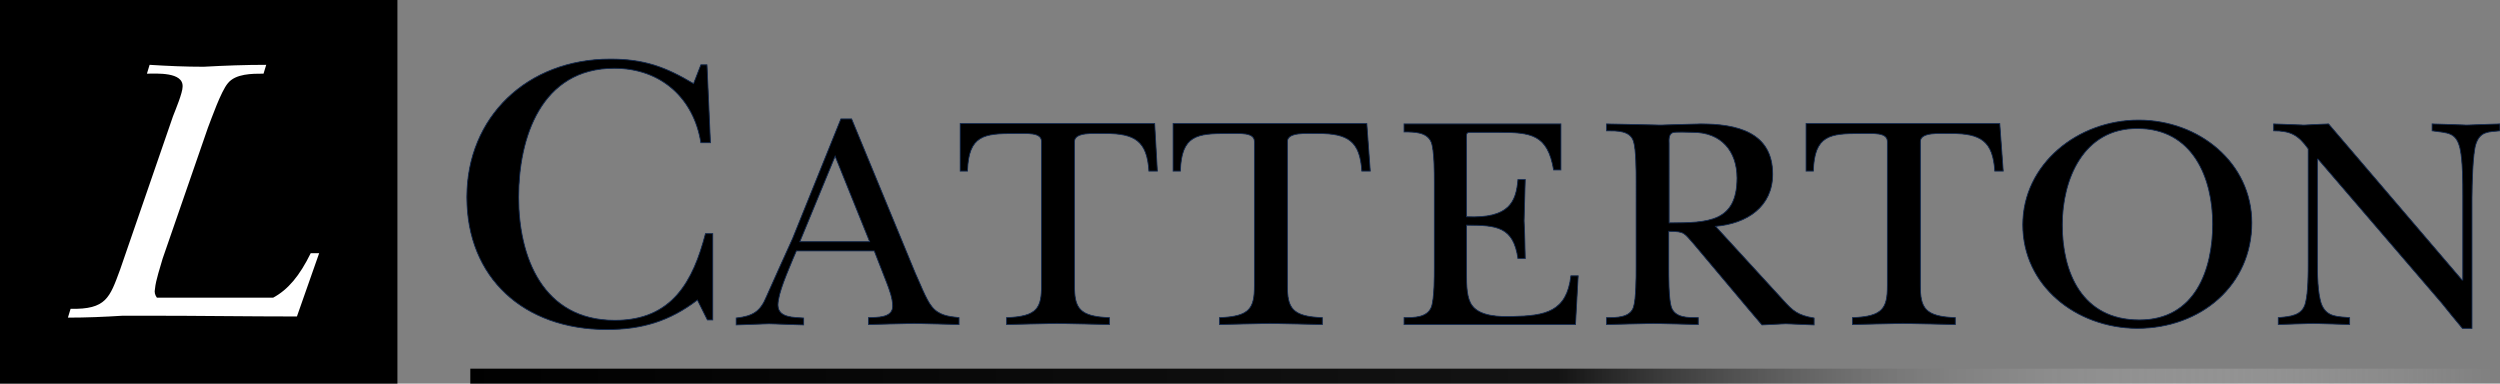 <?xml version="1.0" encoding="UTF-8"?>
<!-- Generator: Adobe Illustrator 27.2.0, SVG Export Plug-In . SVG Version: 6.00 Build 0)  -->
<svg xmlns="http://www.w3.org/2000/svg" xmlns:xlink="http://www.w3.org/1999/xlink" version="1.1" id="Layer_1" x="0px" y="0px" width="651.7px" height="100px" viewBox="0 0 651.7 100" style="enable-background:new 0 0 651.7 100;" xml:space="preserve">
<rect x="0" y="0" width="651.7" height="100" fill="#808080" stroke="none"/>
<style type="text/css">
	.st0{enable-background:new    ;}
	.st1{fill:none;stroke:#172E55;stroke-width:0.227;stroke-miterlimit:10;}
	.st2{fill:#FFFFFF;}
	.st3{fill:url(#SVGID_1_);}
</style>
<g class="st0">
	<path d="M182.7,16.9h1.6l0.9,20.3h-2.5c-1.8-11.4-10.2-19.4-22.6-19.4c-19.1,0-24.9,18.2-24.9,33.6c0,15.5,6.2,32.1,25.1,32.1   c15,0,20.4-10.3,23.6-22.6h1.9v22.5h-1.4l-2.6-5.2c-7.2,5.5-14.4,7.7-23.6,7.7c-21.7,0-36.5-13.5-36.5-34.5c0-20.9,15.7-36,37.4-36   c8.8,0,14.3,2,21.7,6.4L182.7,16.9z"></path>
</g>
<g class="st0">
	<path d="M182.7,16.9h1.6l0.9,20.3h-2.5c-1.8-11.4-10.2-19.4-22.6-19.4c-19.1,0-24.9,18.2-24.9,33.6c0,15.5,6.2,32.1,25.1,32.1   c15,0,20.4-10.3,23.6-22.6h1.9v22.5h-1.4l-2.6-5.2c-7.2,5.5-14.4,7.7-23.6,7.7c-21.7,0-36.5-13.5-36.5-34.5c0-20.9,15.7-36,37.4-36   c8.8,0,14.3,2,21.7,6.4L182.7,16.9z"></path>
</g>
<g class="st0">
	<path class="st1" d="M182.7,16.9h1.6l0.9,20.3h-2.5c-1.8-11.4-10.2-19.4-22.6-19.4c-19.1,0-24.9,18.2-24.9,33.6   c0,15.5,6.2,32.1,25.1,32.1c15,0,20.4-10.3,23.6-22.6h1.9v22.5h-1.4l-2.6-5.2c-7.2,5.5-14.4,7.7-23.6,7.7   c-21.7,0-36.5-13.5-36.5-34.5c0-20.9,15.7-36,37.4-36c8.8,0,14.3,2,21.7,6.4L182.7,16.9z"></path>
</g>
<g class="st0">
	<path d="M206.7,67.5c-1.2,3-3.9,8.9-3.9,12c0,3.4,4.2,3.2,6.7,3.4v1.8c-3-0.1-6-0.2-9-0.3c-2.9,0.1-5.7,0.2-8.6,0.3v-1.8   c4.4-0.5,6.3-1.7,7.9-5.6c2.3-5.1,4.5-10.1,6.8-15.1L219.2,31h2.8l16.6,40.2c1,2.1,2.8,6.9,4.3,8.7c1.8,2.3,4.3,2.6,7.1,2.9v1.8   c-3.9-0.1-7.8-0.2-11.7-0.3c-3.9,0.1-8,0.2-11.9,0.3v-1.8c2.3-0.1,6.3,0.1,6.3-3c0-2-0.9-4.4-1.6-6.2l-3.2-8.2h-20.3L206.7,67.5z    M226.7,63l-9-22.3L208.5,63H226.7z"></path>
</g>
<g class="st0">
	<path d="M206.7,67.5c-1.2,3-3.9,8.9-3.9,12c0,3.4,4.2,3.2,6.7,3.4v1.8c-3-0.1-6-0.2-9-0.3c-2.9,0.1-5.7,0.2-8.6,0.3v-1.8   c4.4-0.5,6.3-1.7,7.9-5.6c2.3-5.1,4.5-10.1,6.8-15.1L219.2,31h2.8l16.6,40.2c1,2.1,2.8,6.9,4.3,8.7c1.8,2.3,4.3,2.6,7.1,2.9v1.8   c-3.9-0.1-7.8-0.2-11.7-0.3c-3.9,0.1-8,0.2-11.9,0.3v-1.8c2.3-0.1,6.3,0.1,6.3-3c0-2-0.9-4.4-1.6-6.2l-3.2-8.2h-20.3L206.7,67.5z    M226.7,63l-9-22.3L208.5,63H226.7z"></path>
</g>
<g class="st0">
	<path class="st1" d="M206.7,67.5c-1.2,3-3.9,8.9-3.9,12c0,3.4,4.2,3.2,6.7,3.4v1.8c-3-0.1-6-0.2-9-0.3c-2.9,0.1-5.7,0.2-8.6,0.3   v-1.8c4.4-0.5,6.3-1.7,7.9-5.6c2.3-5.1,4.5-10.1,6.8-15.1L219.2,31h2.8l16.6,40.2c1,2.1,2.8,6.9,4.3,8.7c1.8,2.3,4.3,2.6,7.1,2.9   v1.8c-3.9-0.1-7.8-0.2-11.7-0.3c-3.9,0.1-8,0.2-11.9,0.3v-1.8c2.3-0.1,6.3,0.1,6.3-3c0-2-0.9-4.4-1.6-6.2l-3.2-8.2h-20.3   L206.7,67.5z M226.7,63l-9-22.3L208.5,63H226.7z"></path>
</g>
<g class="st0">
	<path d="M301.7,44.6h-2.2c-0.5-7.8-3.6-9.8-11.4-9.8c-3,0-8-0.4-8,2.1v37.5c0,5.9,1.2,8.1,9.1,8.4v1.8c-4.5-0.1-9.1-0.2-13.7-0.3   c-4.4,0.1-8.6,0.2-13.1,0.3v-1.8c8-0.3,9.1-2.5,9.1-8.4V36.9c0-2.4-3.6-2.1-6.9-2.1c-8.1,0-12.1,0.4-12.4,9.8h-1.9V32.2H301   L301.7,44.6z"></path>
	<path d="M357.2,44.6h-2.2c-0.5-7.8-3.6-9.8-11.4-9.8c-3,0-8-0.4-8,2.1v37.5c0,5.9,1.2,8.1,9.1,8.4v1.8c-4.5-0.1-9.1-0.2-13.7-0.3   c-4.4,0.1-8.6,0.2-13.1,0.3v-1.8c8-0.3,9.1-2.5,9.1-8.4V36.9c0-2.4-3.6-2.1-6.9-2.1c-8.1,0-12.1,0.4-12.4,9.8h-1.9V32.2h50.5   L357.2,44.6z"></path>
</g>
<g class="st0">
	<path d="M301.7,44.6h-2.2c-0.5-7.8-3.6-9.8-11.4-9.8c-3,0-8-0.4-8,2.1v37.5c0,5.9,1.2,8.1,9.1,8.4v1.8c-4.5-0.1-9.1-0.2-13.7-0.3   c-4.4,0.1-8.6,0.2-13.1,0.3v-1.8c8-0.3,9.1-2.5,9.1-8.4V36.9c0-2.4-3.6-2.1-6.9-2.1c-8.1,0-12.1,0.4-12.4,9.8h-1.9V32.2H301   L301.7,44.6z"></path>
	<path d="M357.2,44.6h-2.2c-0.5-7.8-3.6-9.8-11.4-9.8c-3,0-8-0.4-8,2.1v37.5c0,5.9,1.2,8.1,9.1,8.4v1.8c-4.5-0.1-9.1-0.2-13.7-0.3   c-4.4,0.1-8.6,0.2-13.1,0.3v-1.8c8-0.3,9.1-2.5,9.1-8.4V36.9c0-2.4-3.6-2.1-6.9-2.1c-8.1,0-12.1,0.4-12.4,9.8h-1.9V32.2h50.5   L357.2,44.6z"></path>
</g>
<g class="st0">
	<path class="st1" d="M301.7,44.6h-2.2c-0.5-7.8-3.6-9.8-11.4-9.8c-3,0-8-0.4-8,2.1v37.5c0,5.9,1.2,8.1,9.1,8.4v1.8   c-4.5-0.1-9.1-0.2-13.7-0.3c-4.4,0.1-8.6,0.2-13.1,0.3v-1.8c8-0.3,9.1-2.5,9.1-8.4V36.9c0-2.4-3.6-2.1-6.9-2.1   c-8.1,0-12.1,0.4-12.4,9.8h-1.9V32.2H301L301.7,44.6z"></path>
	<path class="st1" d="M357.2,44.6h-2.2c-0.5-7.8-3.6-9.8-11.4-9.8c-3,0-8-0.4-8,2.1v37.5c0,5.9,1.2,8.1,9.1,8.4v1.8   c-4.5-0.1-9.1-0.2-13.7-0.3c-4.4,0.1-8.6,0.2-13.1,0.3v-1.8c8-0.3,9.1-2.5,9.1-8.4V36.9c0-2.4-3.6-2.1-6.9-2.1   c-8.1,0-12.1,0.4-12.4,9.8h-1.9V32.2h50.5L357.2,44.6z"></path>
</g>
<g class="st0">
	<path d="M373.9,47.6c0-2.5,0-8.4-0.8-10.5c-1.1-2.7-4.4-2.7-7.1-2.7v-2.1h40.9v12H405c-1.6-9.3-5.8-9.8-14.6-9.8h-5.9   c-1.2,0-1.8-0.1-2.1,0.3c-0.2,0.3-0.1,1.2-0.1,2.9v18.8c11.3,0.5,12.9-4,13.4-9.7h1.9c-0.1,3.6-0.2,7.2-0.3,10.8   c0.2,3.2,0.2,6.6,0.3,9.8h-1.9c-1.2-8.3-5.5-8.7-13.4-8.7v13c0,2.4,0,6.1,1.5,8c2.1,2.8,7.2,2.9,10.5,2.8   c8.6-0.2,14.1-1.2,15.2-10.6h1.9l-0.7,12.7H366v-1.8c2.6,0,6,0,7.1-2.7c0.8-2.1,0.8-8,0.8-10.5V47.6z"></path>
</g>
<g class="st0">
	<path d="M373.9,47.6c0-2.5,0-8.4-0.8-10.5c-1.1-2.7-4.4-2.7-7.1-2.7v-2.1h40.9v12H405c-1.6-9.3-5.8-9.8-14.6-9.8h-5.9   c-1.2,0-1.8-0.1-2.1,0.3c-0.2,0.3-0.1,1.2-0.1,2.9v18.8c11.3,0.5,12.9-4,13.4-9.7h1.9c-0.1,3.6-0.2,7.2-0.3,10.8   c0.2,3.2,0.2,6.6,0.3,9.8h-1.9c-1.2-8.3-5.5-8.7-13.4-8.7v13c0,2.4,0,6.1,1.5,8c2.1,2.8,7.2,2.9,10.5,2.8   c8.6-0.2,14.1-1.2,15.2-10.6h1.9l-0.7,12.7H366v-1.8c2.6,0,6,0,7.1-2.7c0.8-2.1,0.8-8,0.8-10.5V47.6z"></path>
</g>
<g class="st0">
	<path class="st1" d="M373.9,47.6c0-2.5,0-8.4-0.8-10.5c-1.1-2.7-4.4-2.7-7.1-2.7v-2.1h40.9v12H405c-1.6-9.3-5.8-9.8-14.6-9.8h-5.9   c-1.2,0-1.8-0.1-2.1,0.3c-0.2,0.3-0.1,1.2-0.1,2.9v18.8c11.3,0.5,12.9-4,13.4-9.7h1.9c-0.1,3.6-0.2,7.2-0.3,10.8   c0.2,3.2,0.2,6.6,0.3,9.8h-1.9c-1.2-8.3-5.5-8.7-13.4-8.7v13c0,2.4,0,6.1,1.5,8c2.1,2.8,7.2,2.9,10.5,2.8   c8.6-0.2,14.1-1.2,15.2-10.6h1.9l-0.7,12.7H366v-1.8c2.6,0,6,0,7.1-2.7c0.8-2.1,0.8-8,0.8-10.5V47.6z"></path>
</g>
<g class="st0">
	<path d="M464.8,78.2c2.6,2.9,3.9,4,8.1,4.7v1.8c-2.5-0.1-4.9-0.2-7.4-0.3c-2.1,0.1-4.1,0.2-6.2,0.3l-3.9-4.6l-13.7-16.3   c-2.7-3-2.4-3.5-6.7-3.5v9.3c0,2.5,0,8.4,0.7,10.5c1,2.8,4.4,2.7,7,2.7v1.8c-3.8-0.1-7.7-0.2-11.6-0.3c-4.1,0.1-8.2,0.2-12.3,0.3   v-1.8c2.6,0,6.1,0,7-2.7c0.7-2.1,0.7-8,0.7-10.5V47.3c0-2.5,0-8.4-0.7-10.5c-0.9-2.8-4.4-2.7-7-2.7v-1.8c4.7,0.1,9.5,0.2,14.1,0.3   c3.5-0.1,7-0.2,10.4-0.3c9.4,0,18.8,2.1,18.8,13.1c0,8.5-6.7,12.9-14.9,13.6L464.8,78.2z M435,58.1c10.3,0,17.8-0.2,17.8-11.7   c0-7-4.1-11.9-11.5-11.9c-1,0-4.6-0.2-5.3,0.1c-1.1,0.5-0.9,2-0.9,2.8V58.1z"></path>
</g>
<g class="st0">
	<path d="M464.8,78.2c2.6,2.9,3.9,4,8.1,4.7v1.8c-2.5-0.1-4.9-0.2-7.4-0.3c-2.1,0.1-4.1,0.2-6.2,0.3l-3.9-4.6l-13.7-16.3   c-2.7-3-2.4-3.5-6.7-3.5v9.3c0,2.5,0,8.4,0.7,10.5c1,2.8,4.4,2.7,7,2.7v1.8c-3.8-0.1-7.7-0.2-11.6-0.3c-4.1,0.1-8.2,0.2-12.3,0.3   v-1.8c2.6,0,6.1,0,7-2.7c0.7-2.1,0.7-8,0.7-10.5V47.3c0-2.5,0-8.4-0.7-10.5c-0.9-2.8-4.4-2.7-7-2.7v-1.8c4.7,0.1,9.5,0.2,14.1,0.3   c3.5-0.1,7-0.2,10.4-0.3c9.4,0,18.8,2.1,18.8,13.1c0,8.5-6.7,12.9-14.9,13.6L464.8,78.2z M435,58.1c10.3,0,17.8-0.2,17.8-11.7   c0-7-4.1-11.9-11.5-11.9c-1,0-4.6-0.2-5.3,0.1c-1.1,0.5-0.9,2-0.9,2.8V58.1z"></path>
</g>
<g class="st0">
	<path class="st1" d="M464.8,78.2c2.6,2.9,3.9,4,8.1,4.7v1.8c-2.5-0.1-4.9-0.2-7.4-0.3c-2.1,0.1-4.1,0.2-6.2,0.3l-3.9-4.6   l-13.7-16.3c-2.7-3-2.4-3.5-6.7-3.5v9.3c0,2.5,0,8.4,0.7,10.5c1,2.8,4.4,2.7,7,2.7v1.8c-3.8-0.1-7.7-0.2-11.6-0.3   c-4.1,0.1-8.2,0.2-12.3,0.3v-1.8c2.6,0,6.1,0,7-2.7c0.7-2.1,0.7-8,0.7-10.5V47.3c0-2.5,0-8.4-0.7-10.5c-0.9-2.8-4.4-2.7-7-2.7v-1.8   c4.7,0.1,9.5,0.2,14.1,0.3c3.5-0.1,7-0.2,10.4-0.3c9.4,0,18.8,2.1,18.8,13.1c0,8.5-6.7,12.9-14.9,13.6L464.8,78.2z M435,58.1   c10.3,0,17.8-0.2,17.8-11.7c0-7-4.1-11.9-11.5-11.9c-1,0-4.6-0.2-5.3,0.1c-1.1,0.5-0.9,2-0.9,2.8V58.1z"></path>
</g>
<g class="st0">
	<path d="M522.2,44.6h-2.2c-0.5-7.8-3.6-9.8-11.4-9.8c-3,0-8-0.4-8,2.1v37.5c0,5.9,1.2,8.1,9.1,8.4v1.8c-4.5-0.1-9.1-0.2-13.7-0.3   c-4.4,0.1-8.6,0.2-13.1,0.3v-1.8c8-0.3,9.1-2.5,9.1-8.4V36.9c0-2.4-3.6-2.1-6.9-2.1c-8.1,0-12.1,0.4-12.4,9.8h-1.9V32.2h50.5   L522.2,44.6z"></path>
	<path d="M527.3,58.6c0-15.8,14.3-27.3,30.2-27.3c15.7,0,29.5,11.1,29.5,26.8c0,16.2-13.2,27.5-29.9,27.5   C541.2,85.5,527.3,74.5,527.3,58.6z M537.6,58.6c0,12.4,5.1,24.8,20.1,24.8c14.6,0,19.1-13.2,19.1-25c0-11.9-5.1-24.9-19.6-24.9   C543,33.4,537.6,46.9,537.6,58.6z"></path>
</g>
<g class="st0">
	<path d="M522.2,44.6h-2.2c-0.5-7.8-3.6-9.8-11.4-9.8c-3,0-8-0.4-8,2.1v37.5c0,5.9,1.2,8.1,9.1,8.4v1.8c-4.5-0.1-9.1-0.2-13.7-0.3   c-4.4,0.1-8.6,0.2-13.1,0.3v-1.8c8-0.3,9.1-2.5,9.1-8.4V36.9c0-2.4-3.6-2.1-6.9-2.1c-8.1,0-12.1,0.4-12.4,9.8h-1.9V32.2h50.5   L522.2,44.6z"></path>
	<path d="M527.3,58.6c0-15.8,14.3-27.3,30.2-27.3c15.7,0,29.5,11.1,29.5,26.8c0,16.2-13.2,27.5-29.9,27.5   C541.2,85.5,527.3,74.5,527.3,58.6z M537.6,58.6c0,12.4,5.1,24.8,20.1,24.8c14.6,0,19.1-13.2,19.1-25c0-11.9-5.1-24.9-19.6-24.9   C543,33.4,537.6,46.9,537.6,58.6z"></path>
</g>
<g class="st0">
	<path class="st1" d="M522.2,44.6h-2.2c-0.5-7.8-3.6-9.8-11.4-9.8c-3,0-8-0.4-8,2.1v37.5c0,5.9,1.2,8.1,9.1,8.4v1.8   c-4.5-0.1-9.1-0.2-13.7-0.3c-4.4,0.1-8.6,0.2-13.1,0.3v-1.8c8-0.3,9.1-2.5,9.1-8.4V36.9c0-2.4-3.6-2.1-6.9-2.1   c-8.1,0-12.1,0.4-12.4,9.8h-1.9V32.2h50.5L522.2,44.6z"></path>
	<path class="st1" d="M527.3,58.6c0-15.8,14.3-27.3,30.2-27.3c15.7,0,29.5,11.1,29.5,26.8c0,16.2-13.2,27.5-29.9,27.5   C541.2,85.5,527.3,74.5,527.3,58.6z M537.6,58.6c0,12.4,5.1,24.8,20.1,24.8c14.6,0,19.1-13.2,19.1-25c0-11.9-5.1-24.9-19.6-24.9   C543,33.4,537.6,46.9,537.6,58.6z"></path>
</g>
<g class="st0">
	<path d="M601.7,38.8c-2.5-3.5-4.5-4.7-9-4.7v-1.8c2.6,0.1,5.2,0.2,7.8,0.3c2.1-0.1,4.4-0.2,6.5-0.3L641.8,73h0.2V51   c0-3.4,0-8.9-0.7-12.2c-1-4.4-3.2-4.1-7.3-4.7v-1.8c3,0.1,6,0.2,9,0.3c2.9-0.1,5.7-0.2,8.7-0.3v1.8c-3,0.3-5.2,0.1-6.3,3.5   c-0.8,2.5-1,10.7-1,13.9v34.1h-2.5c-1.8-2.1-3.6-4.4-5.4-6.6l-32.2-37.5h-0.2V68c0,2.9,0,8.9,1.2,11.6c1.4,3.1,4.1,2.9,7.2,3.2v1.8   c-3.1-0.1-6.3-0.2-9.5-0.3c-3,0.1-6.1,0.2-9.1,0.3v-1.8c3.2-0.3,6.3-0.5,7.1-3.9c0.7-2.8,0.7-7.8,0.7-10.9V38.8z"></path>
</g>
<g class="st0">
	<path d="M601.7,38.8c-2.5-3.5-4.5-4.7-9-4.7v-1.8c2.6,0.1,5.2,0.2,7.8,0.3c2.1-0.1,4.4-0.2,6.5-0.3L641.8,73h0.2V51   c0-3.4,0-8.9-0.7-12.2c-1-4.4-3.2-4.1-7.3-4.7v-1.8c3,0.1,6,0.2,9,0.3c2.9-0.1,5.7-0.2,8.7-0.3v1.8c-3,0.3-5.2,0.1-6.3,3.5   c-0.8,2.5-1,10.7-1,13.9v34.1h-2.5c-1.8-2.1-3.6-4.4-5.4-6.6l-32.2-37.5h-0.2V68c0,2.9,0,8.9,1.2,11.6c1.4,3.1,4.1,2.9,7.2,3.2v1.8   c-3.1-0.1-6.3-0.2-9.5-0.3c-3,0.1-6.1,0.2-9.1,0.3v-1.8c3.2-0.3,6.3-0.5,7.1-3.9c0.7-2.8,0.7-7.8,0.7-10.9V38.8z"></path>
</g>
<g class="st0">
	<path class="st1" d="M601.7,38.8c-2.5-3.5-4.5-4.7-9-4.7v-1.8c2.6,0.1,5.2,0.2,7.8,0.3c2.1-0.1,4.4-0.2,6.5-0.3L641.8,73h0.2V51   c0-3.4,0-8.9-0.7-12.2c-1-4.4-3.2-4.1-7.3-4.7v-1.8c3,0.1,6,0.2,9,0.3c2.9-0.1,5.7-0.2,8.7-0.3v1.8c-3,0.3-5.2,0.1-6.3,3.5   c-0.8,2.5-1,10.7-1,13.9v34.1h-2.5c-1.8-2.1-3.6-4.4-5.4-6.6l-32.2-37.5h-0.2V68c0,2.9,0,8.9,1.2,11.6c1.4,3.1,4.1,2.9,7.2,3.2v1.8   c-3.1-0.1-6.3-0.2-9.5-0.3c-3,0.1-6.1,0.2-9.1,0.3v-1.8c3.2-0.3,6.3-0.5,7.1-3.9c0.7-2.8,0.7-7.8,0.7-10.9V38.8z"></path>
</g>
<rect width="103.6" height="100"></rect>
<path class="st2" d="M83.2,66H81c-2.9,5.9-5.9,9.5-9.8,11.6H40.9c-0.5-0.7-0.7-1.4-0.5-2.3c0.2-2.3,1.4-5.7,2-7.9l11.8-34.1  c0.9-2.3,3.4-9.5,5.2-11.6c2-2.5,6.3-2.5,9.3-2.5l0.7-2.3c-5.4,0-10.9,0.2-16.3,0.5c-4.8,0-9.3-0.2-14.1-0.5l-0.7,2.3  c2.5,0,9.5-0.5,9.3,3.4c0,1.6-1.8,5.9-2.5,7.7l-13.8,40c-2.7,7.3-3.6,10.4-12.9,10.2l-0.7,2.3c4.8,0,9.5-0.2,14.3-0.5  c0.9,0,1.8,0,2.9,0l0,0h4.1c12.9,0,25.7,0.2,38.4,0.2L83.2,66z"></path>
<linearGradient id="SVGID_1_" gradientUnits="userSpaceOnUse" x1="122.562" y1="-1420.698" x2="650.68" y2="-1420.698" gradientTransform="matrix(1 0 0 -1 0 -1322.625)">
	<stop offset="0" style="stop-color:#000000"></stop>
	<stop offset="0.537" style="stop-color:#000000;stop-opacity:0.85"></stop>
	<stop offset="0.586" style="stop-color:#232323;stop-opacity:0.76"></stop>
	<stop offset="0.702" style="stop-color:#707070;stop-opacity:0.547"></stop>
	<stop offset="0.806" style="stop-color:#ADADAD;stop-opacity:0.356"></stop>
	<stop offset="0.893" style="stop-color:#DADADA;stop-opacity:0.196"></stop>
	<stop offset="0.961" style="stop-color:#F5F5F5;stop-opacity:7.245553e-02"></stop>
	<stop offset="1" style="stop-color:#FFFFFF;stop-opacity:0"></stop>
</linearGradient>
<rect x="122.6" y="96.1" class="st3" width="528.1" height="3.9"></rect>
</svg>
